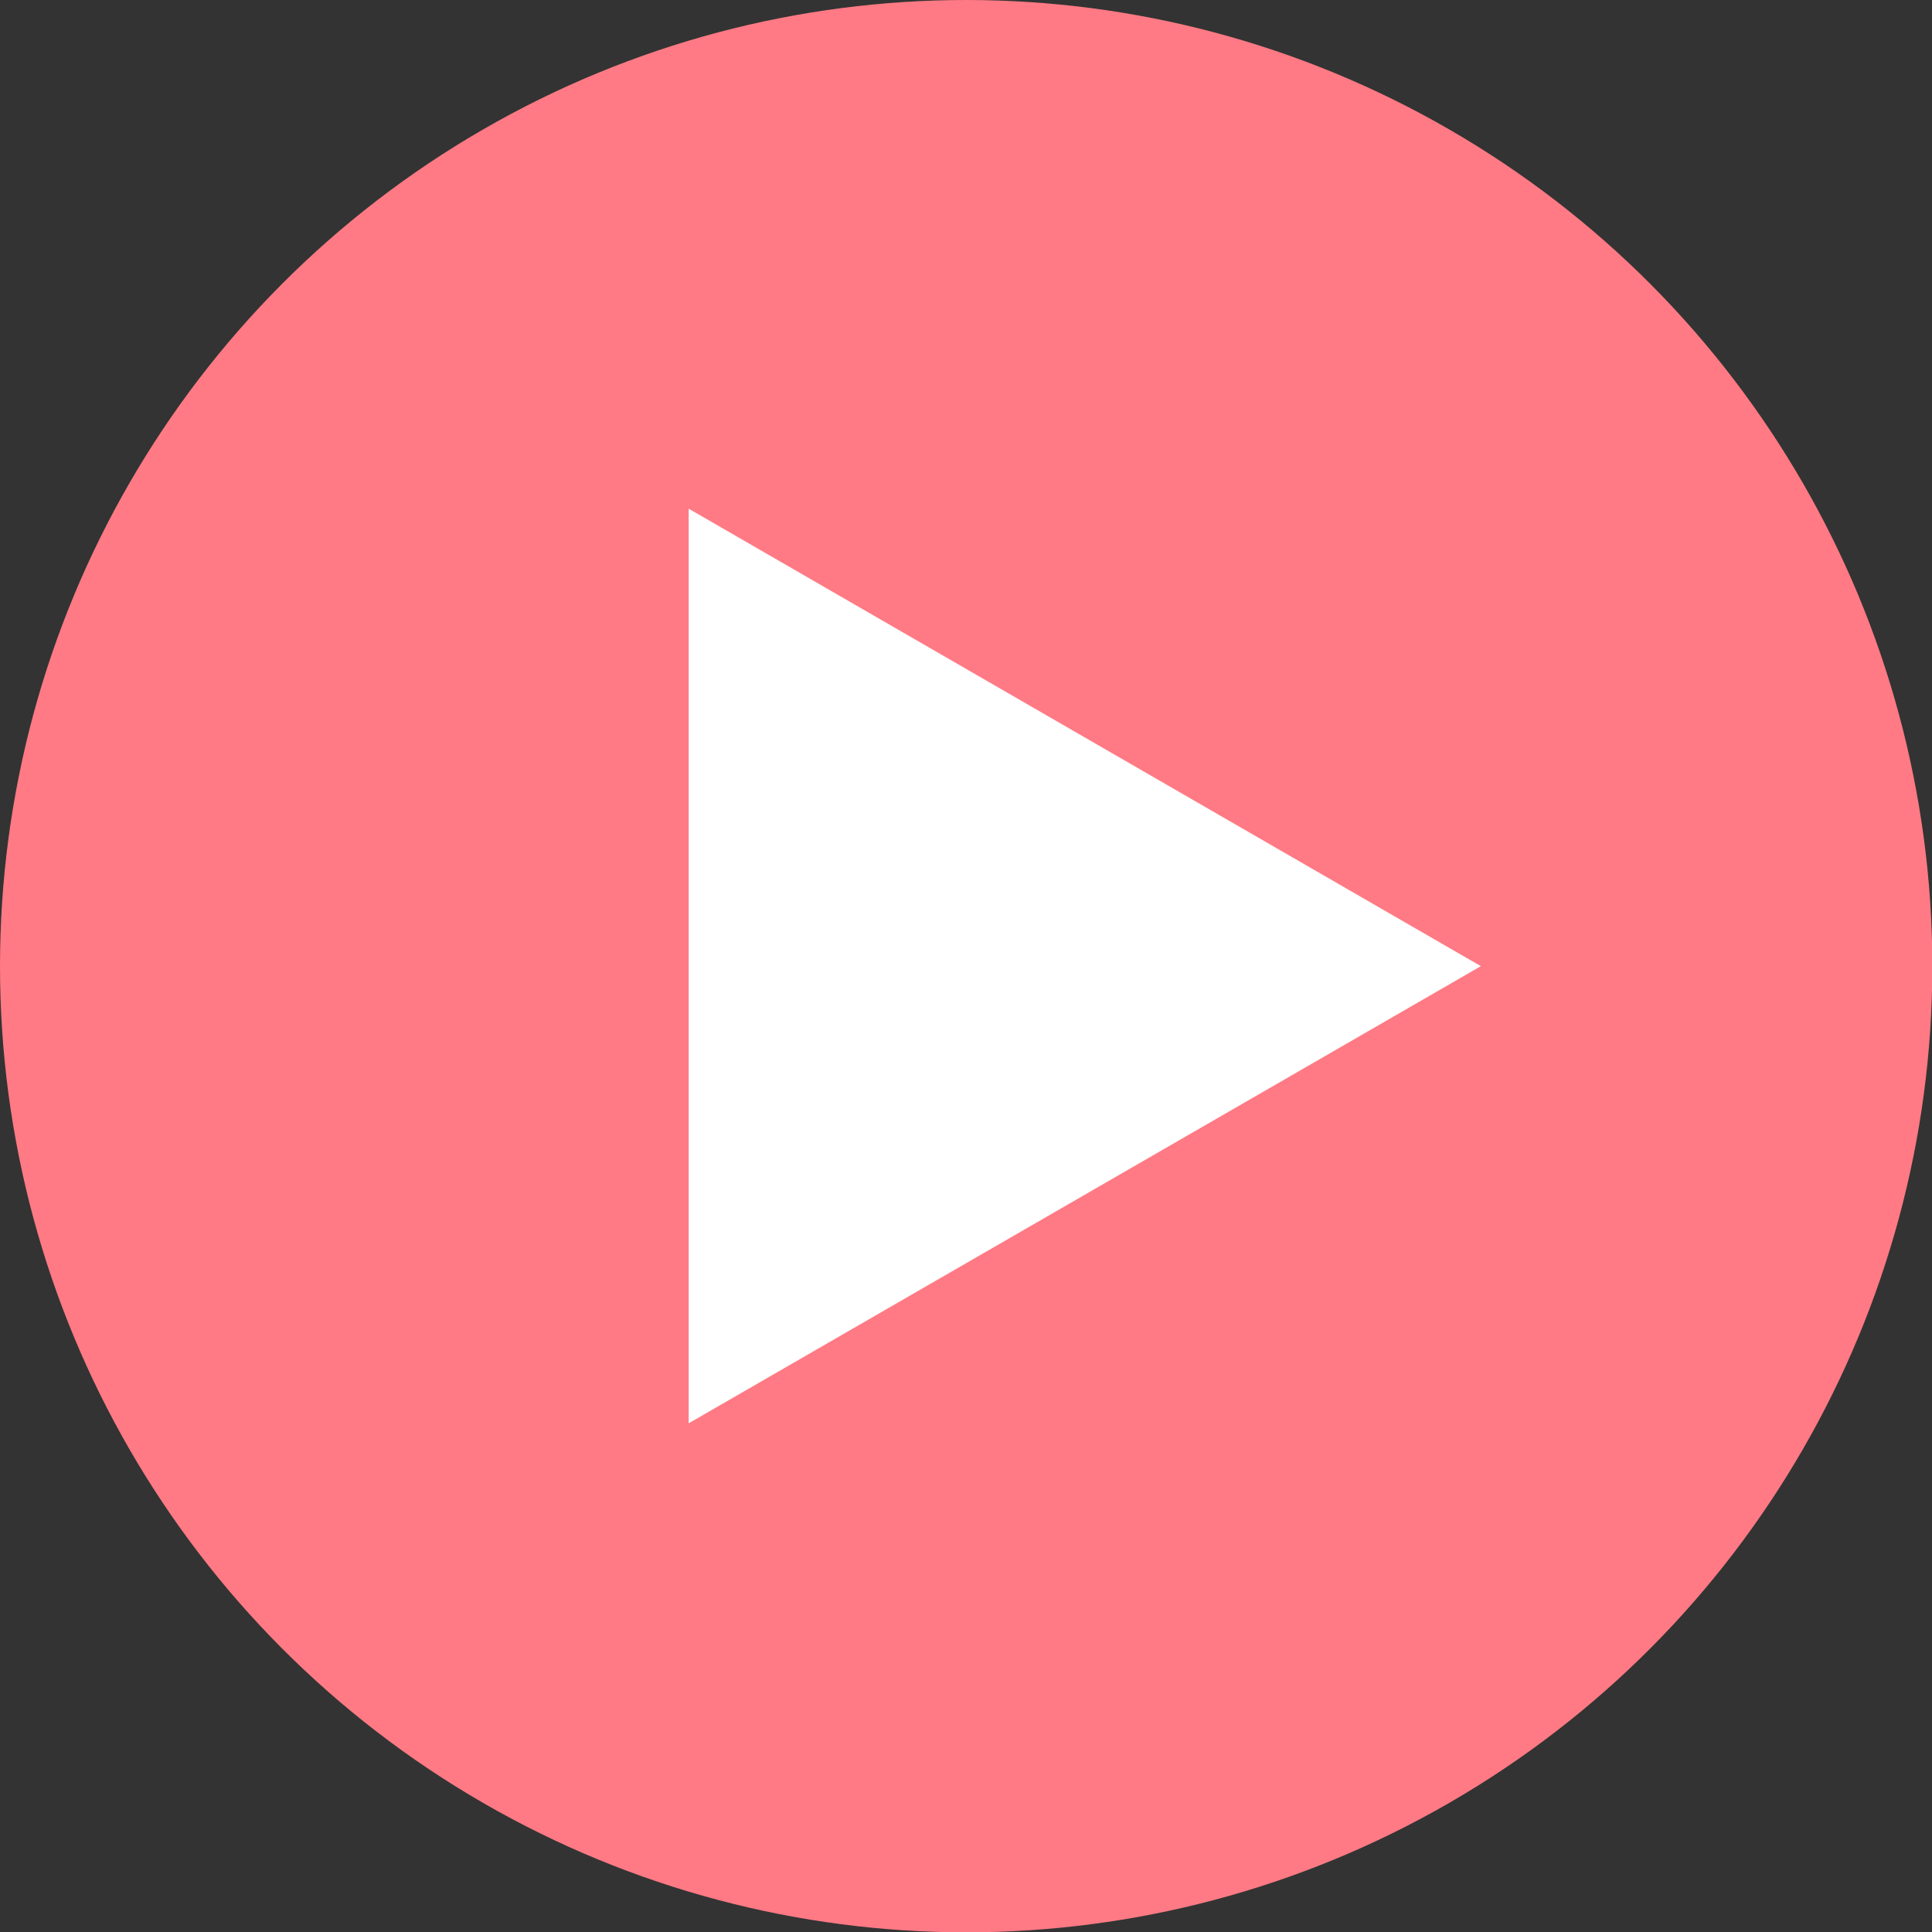 <?xml version="1.0" encoding="UTF-8"?><svg id="_レイヤー_1" xmlns="http://www.w3.org/2000/svg" viewBox="0 0 58.07 58.07"><rect x="0" y="0" width="58.07" height="58.07" fill="#333333" stroke="none"/><defs><style>.cls-1{fill:#fff;}.cls-2{fill:#ff7a84;}</style></defs><circle class="cls-2" cx="29.04" cy="29.04" r="29.04"/><polygon class="cls-1" points="44.51 29.04 20.7 15.29 20.7 42.78 44.51 29.04"/></svg>